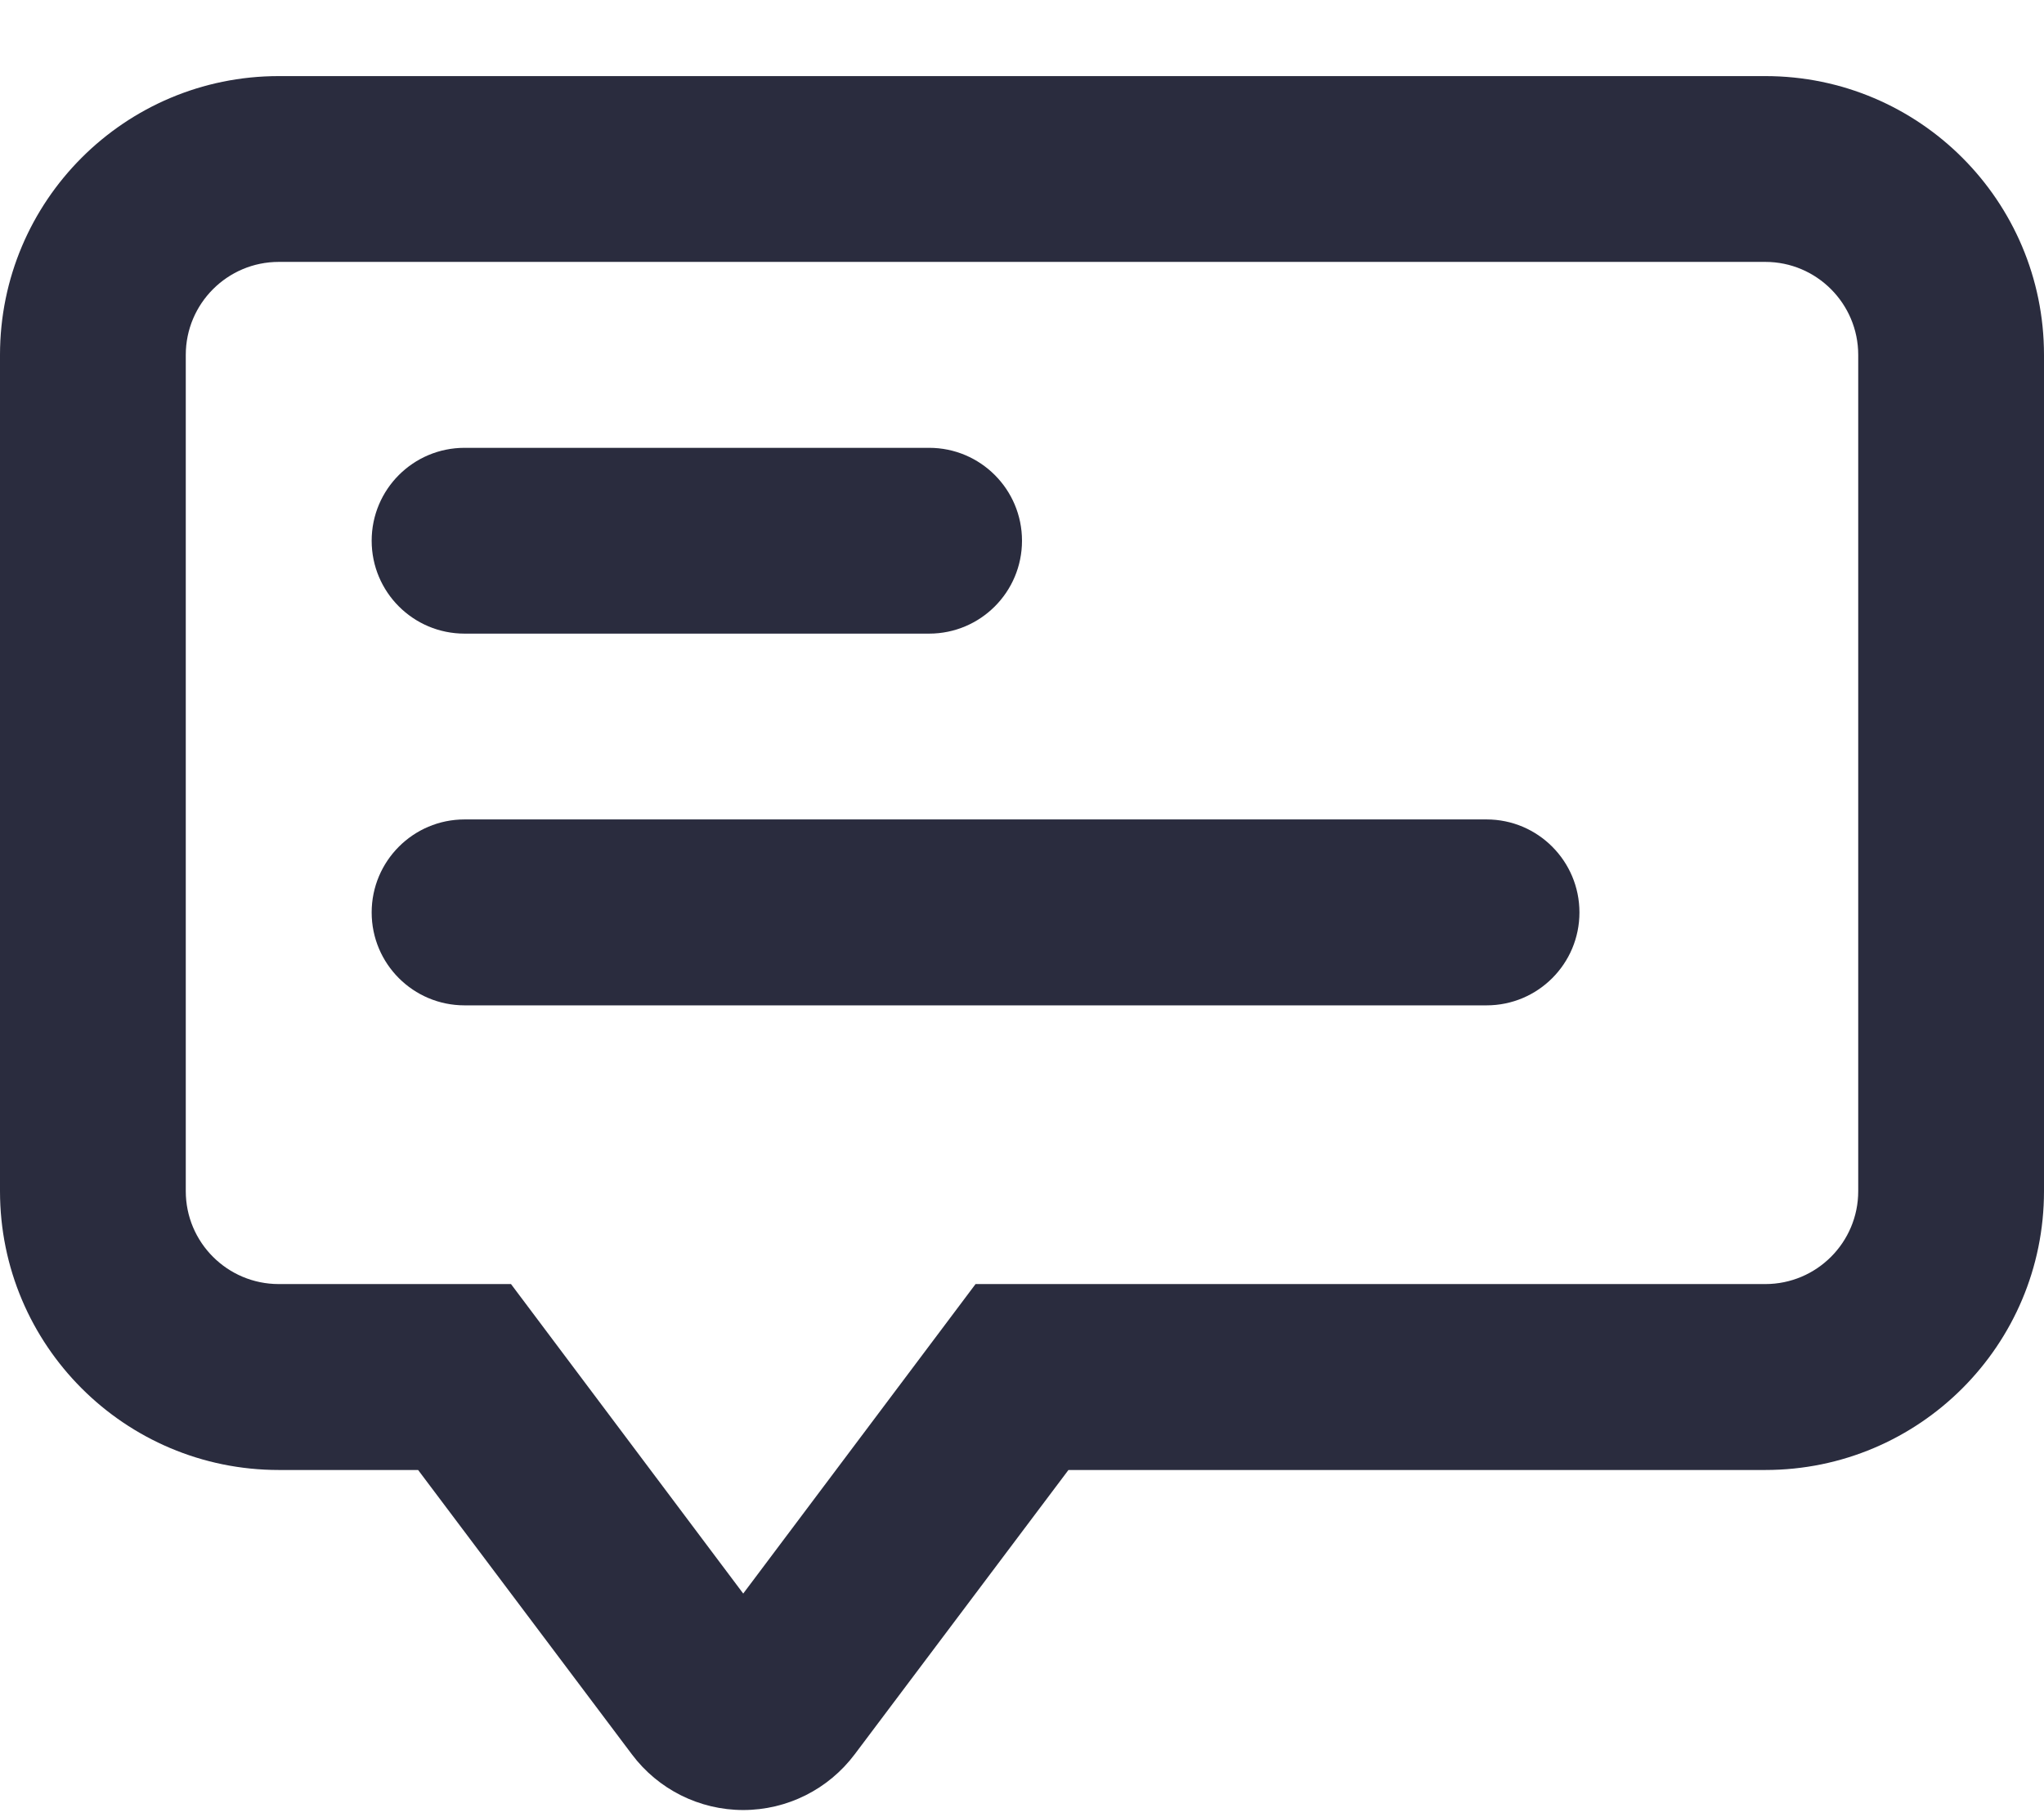 <svg width="18" height="16" viewBox="0 0 18 16" fill="none" xmlns="http://www.w3.org/2000/svg">
<path fill-rule="evenodd" clip-rule="evenodd" d="M2.455 0.67H15.546C16.901 0.67 18 1.769 18 3.125V10.488C18 11.844 16.901 12.943 15.546 12.943H9.409L7.527 15.446C7.295 15.755 6.932 15.937 6.545 15.937C6.159 15.937 5.795 15.755 5.564 15.446L3.682 12.943H2.455C1.099 12.943 0 11.844 0 10.488V3.125C0 1.769 1.099 0.67 2.455 0.67ZM15.546 11.306C15.997 11.306 16.364 10.94 16.364 10.488V3.125C16.364 2.673 15.997 2.306 15.546 2.306H2.455C2.003 2.306 1.636 2.673 1.636 3.125V10.488C1.636 10.94 2.003 11.306 2.455 11.306H4.5L6.545 14.031L8.591 11.306H15.546Z" fill="#2A2C3E"/>
<path d="M4.091 5.579H8.182C8.634 5.579 9 5.213 9 4.761C9 4.309 8.634 3.943 8.182 3.943H4.091C3.639 3.943 3.273 4.309 3.273 4.761C3.273 5.213 3.639 5.579 4.091 5.579Z" fill="#2A2C3E"/>
<path d="M13.091 7.215H4.091C3.639 7.215 3.273 7.582 3.273 8.034C3.273 8.486 3.639 8.852 4.091 8.852H13.091C13.543 8.852 13.909 8.486 13.909 8.034C13.909 7.582 13.543 7.215 13.091 7.215Z" fill="#2A2C3E"/>
</svg>
